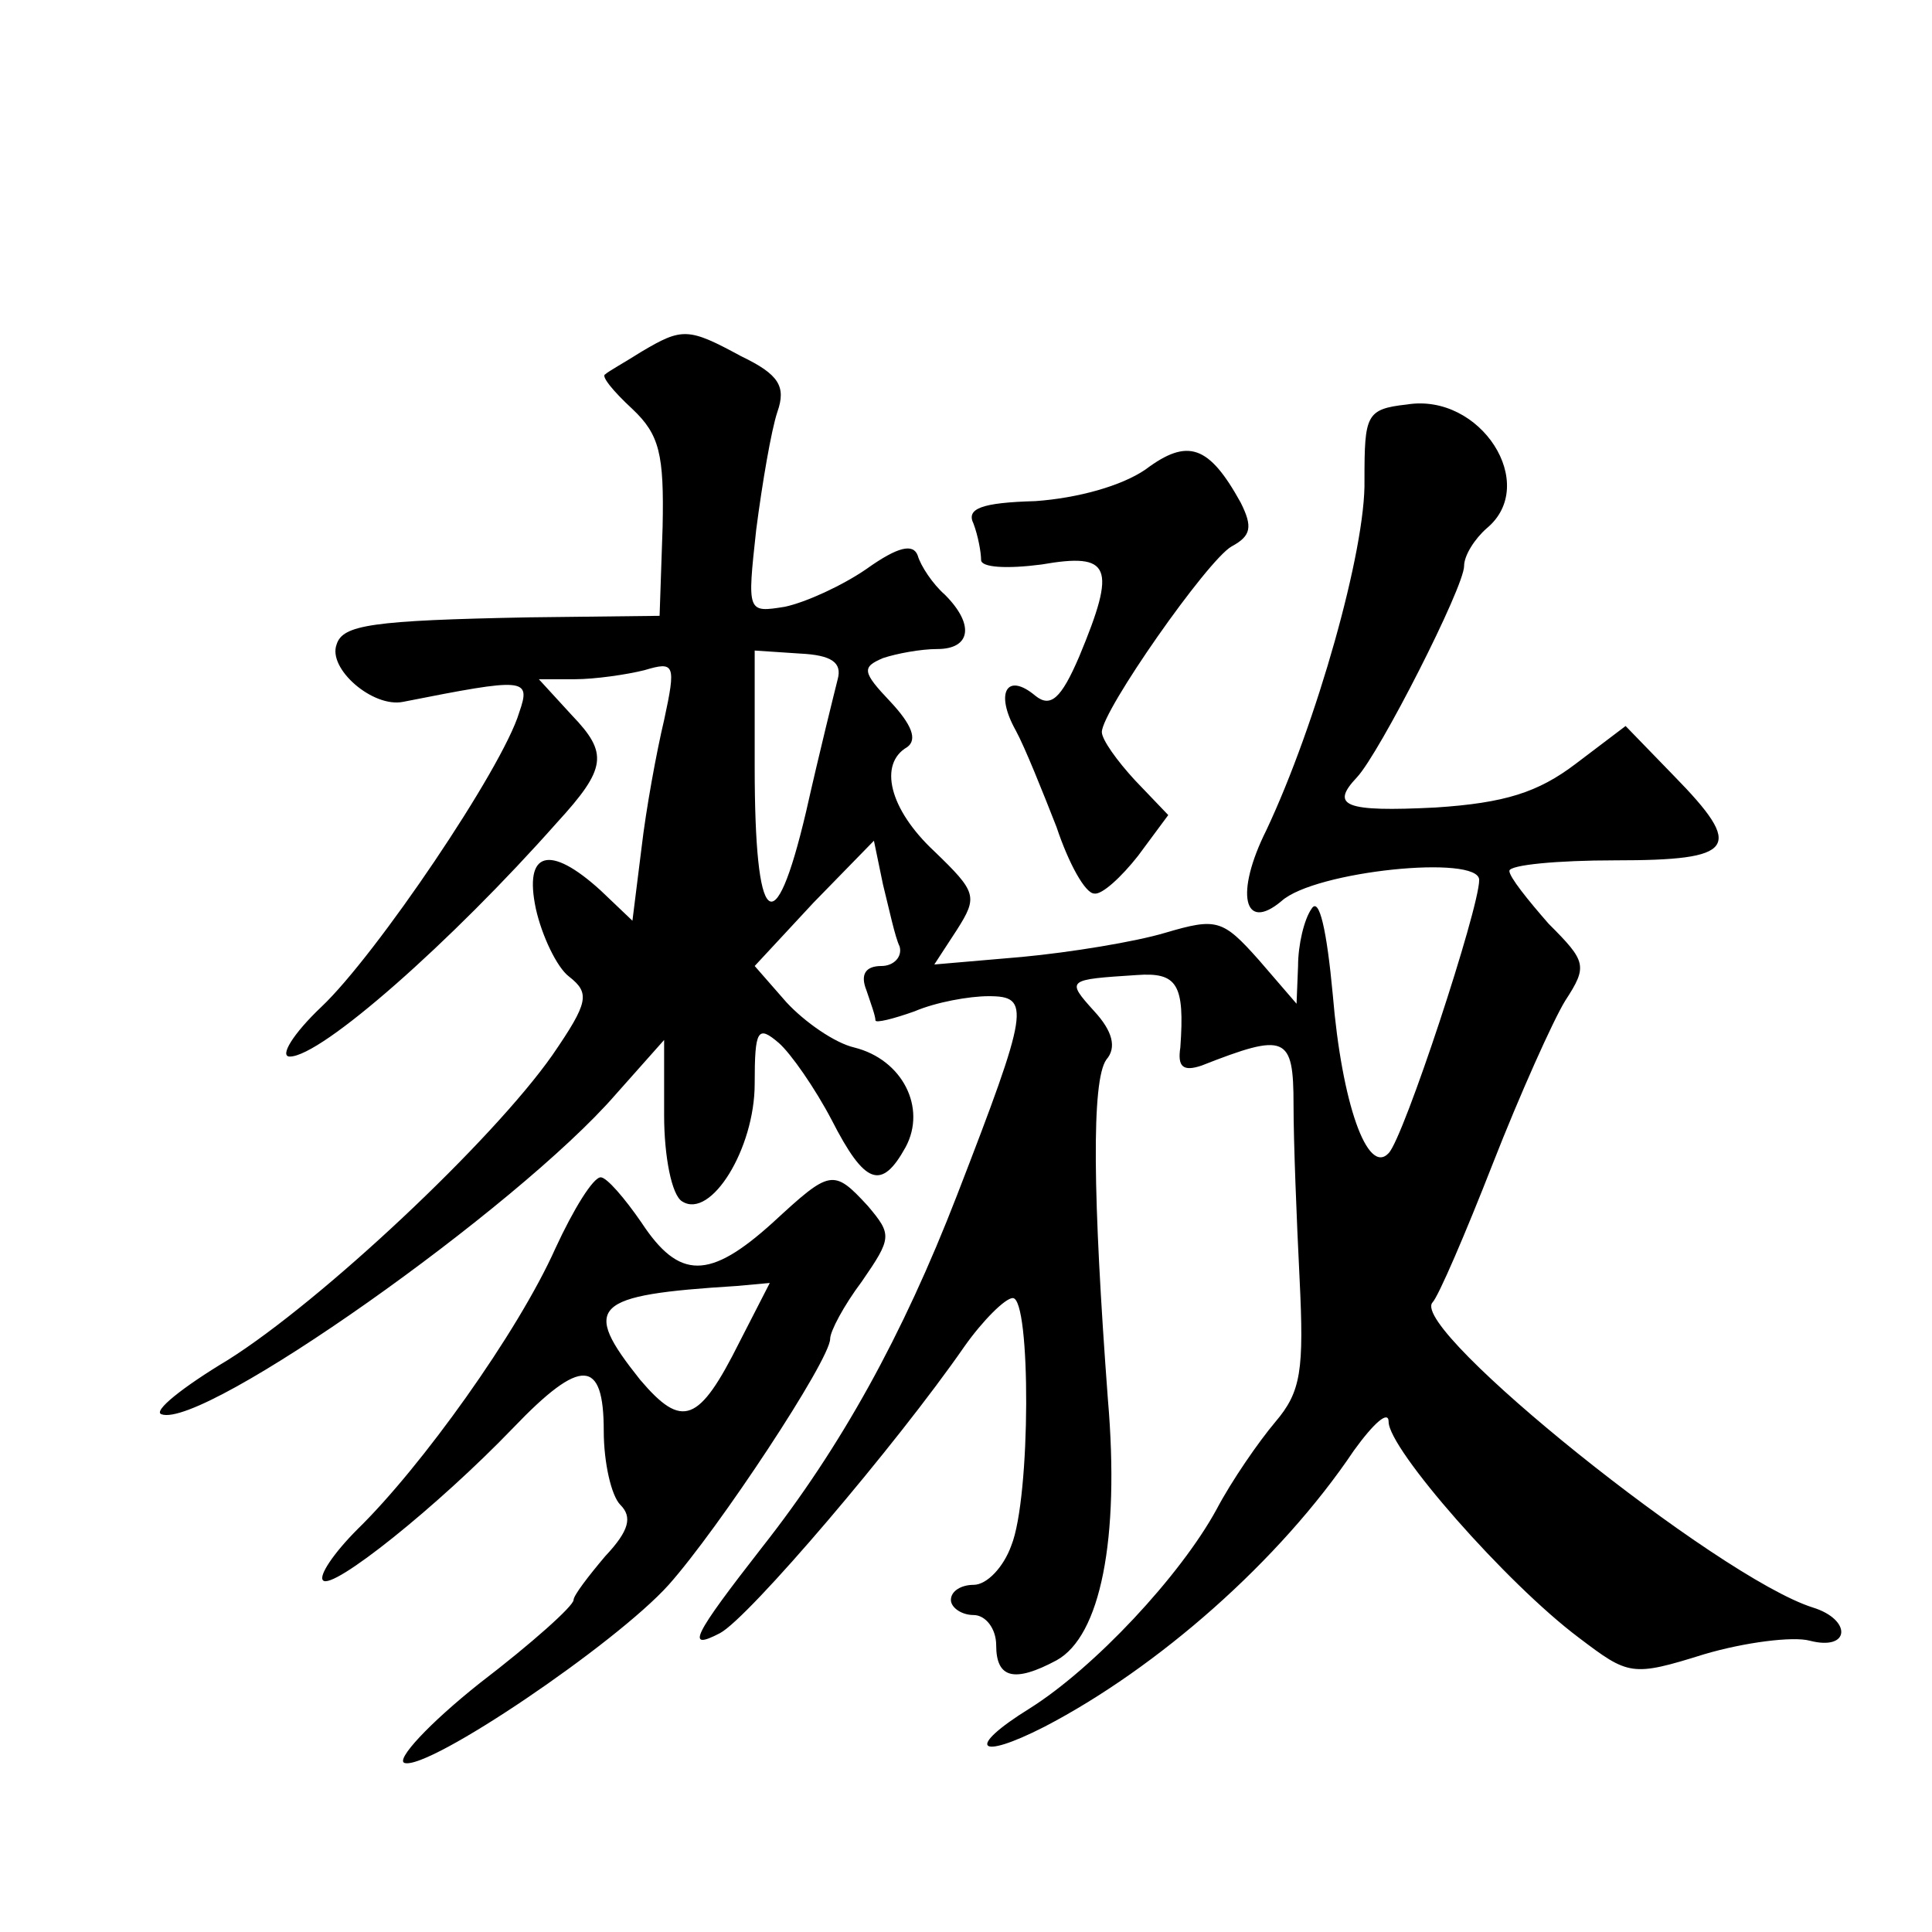 <?xml version="1.0" standalone="no"?>
<!DOCTYPE svg PUBLIC "-//W3C//DTD SVG 20010904//EN"
 "http://www.w3.org/TR/2001/REC-SVG-20010904/DTD/svg10.dtd">
<svg version="1.0" xmlns="http://www.w3.org/2000/svg"
 width="128pt" height="128pt" viewBox="0 0 128 128"
 preserveAspectRatio="xMidYMid meet">
<g transform="translate(0,128) scale(0.1,-0.1)"
fill="#0" stroke="none">
<path d="M425 1047 c-11 -7 -22 -13 -24 -15 -3 -1 5 -11 18 -23 18 -17 21 -30 20
-78 l-2 -59 -86 -1 c-105 -2 -124 -5 -128 -18 -6 -16 24 -42 44 -38 81 16 85 16
77 -7 -11 -37 -95 -161 -131 -195 -19 -18 -28 -33 -21 -33 21 0 107 76 177 155
33 36 34 46 10 71 l-22 24 24 0 c13 0 34 3 46 6 20 6 21 4 13 -33 -5 -21 -12 -59
-15 -85 l-6 -48 -21 20 c-34 31 -51 26 -43 -12 4 -18 14 -39 22 -45 14 -11 13 -17
-11 -52 -40 -57 -153 -163 -215 -202 -30 -18 -50 -34 -44 -36 28 -10 236 137 301
212 l32 36 0 -50 c0 -27 5 -53 12 -57 19 -12 48 35 48 78 0 36 2 39 16 27 8 -7
24 -30 35 -51 22 -43 33 -47 49 -18 14 26 -2 58 -34 66 -13 3 -33 17 -45 30 l-21
24 39 42 40 41 6 -29 c4 -16 8 -35 11 -41 2 -7 -4 -13 -12 -13 -11 0 -14 -6 -10
-16 3 -9 6 -17 6 -20 0 -2 12 1 26 6 14 6 36 10 49 10 28 0 27 -8 -21 -132 -36
-93 -77 -167 -129 -233 -46 -59 -51 -69 -28 -57 19 10 117 125 162 190 12 17 27
32 32 32 12 0 12 -132 -1 -164 -5 -14 -16 -26 -25 -26 -8 0 -15 -4 -15 -10 0 -5
7 -10 15 -10 8 0 15 -9 15 -20 0 -22 12 -25 40 -10 29 16 42 80 34 173 -10 134
-11 211 -1 225 7 8 4 19 -8 32 -19 21 -18 21 28 24 27 2 32 -6 29 -48 -2 -13 2
-16 14 -12 56 22 61 20 61 -26 0 -24 2 -75 4 -115 3 -61 1 -75 -16 -95 -11 -13
-29 -39 -39 -58 -24 -44 -81 -105 -124 -132 -42 -26 -35 -35 10 -12 75 39 156 110
205 183 13 18 23 27 23 19 0 -18 78 -107 126 -143 33 -25 35 -26 83 -11 27 8 59
12 70 9 27 -7 28 14 2 22 -63 20 -267 184 -252 202 4 4 22 46 40 92 18 46 40 95
48 108 15 23 14 26 -11 51 -14 16 -26 31 -26 35 0 4 32 7 70 7 80 0 86 8 39 56
l-32 33 -33 -25 c-25 -19 -47 -26 -93 -29 -60 -3 -70 1 -52 20 15 16 71 126 71
140 0 7 7 18 15 25 35 29 -4 90 -53 82 -27 -3 -28 -7 -28 -50 1 -46 -32 -162 -65
-232 -21 -42 -15 -68 10 -47 22 20 131 31 131 14 0 -19 -50 -171 -60 -181 -14 -15
-31 33 -37 105 -4 43 -9 65 -14 57 -5 -7 -9 -24 -9 -38 l-1 -25 -25 29 c-24 27
-28 28 -62 18 -20 -6 -63 -13 -95 -16 l-58 -5 15 23 c14 22 13 25 -15 52 -30 28
-37 58 -18 69 7 5 3 15 -11 30 -19 20 -19 23 -5 29 9 3 25 6 36 6 22 0 25 16 5
36 -8 7 -16 19 -18 26 -3 8 -13 6 -34 -9 -16 -11 -40 -22 -54 -25 -25 -4 -25 -4
-19 51 4 31 10 66 14 78 6 17 1 25 -24 37 -35 19 -39 19 -66 3z m130 -217 c-2 -8
-12 -48 -21 -88 -21 -89 -34 -77 -34 30 l0 77 30 -2 c21 -1 28 -6 25 -17z M759
969 c-16 -11 -45 -19 -73 -21 -36 -1 -46 -5 -41 -15 3 -8 5 -19 5 -24 0 -5 17 -6
40 -3 46 8 50 -1 25 -61 -12 -28 -19 -34 -29 -26 -19 16 -27 2 -13 -23 6 -11 18
-41 27 -64 8 -24 19 -44 25 -44 5 -1 18 11 29 25 l20 27 -22 23 c-12 13 -22 27
-22 32 0 14 70 114 86 123 13 7 14 13 6 29 -21 38 -35 43 -63 22z M368 453 c-25
-56 -89 -145 -131 -186 -16 -16 -26 -31 -23 -34 6 -7 76 49 126 101 45 47 60 46
60 -2 0 -21 5 -43 11 -49 8 -8 6 -17 -10 -34 -11 -13 -21 -26 -21 -29 0 -4 -28
-29 -62 -55 -34 -27 -56 -51 -50 -53 16 -5 140 79 175 118 33 37 107 149 107 163
0 5 9 22 21 38 20 29 20 31 4 50 -23 25 -25 24 -63 -11 -42 -38 -62 -38 -87 0 -11
16 -23 30 -27 30 -5 0 -18 -21 -30 -47z m122 -62 c-27 -54 -38 -58 -66 -25 -39
49 -32 56 64 62 l22 2 -20 -39z"/>
</g>
</svg>
